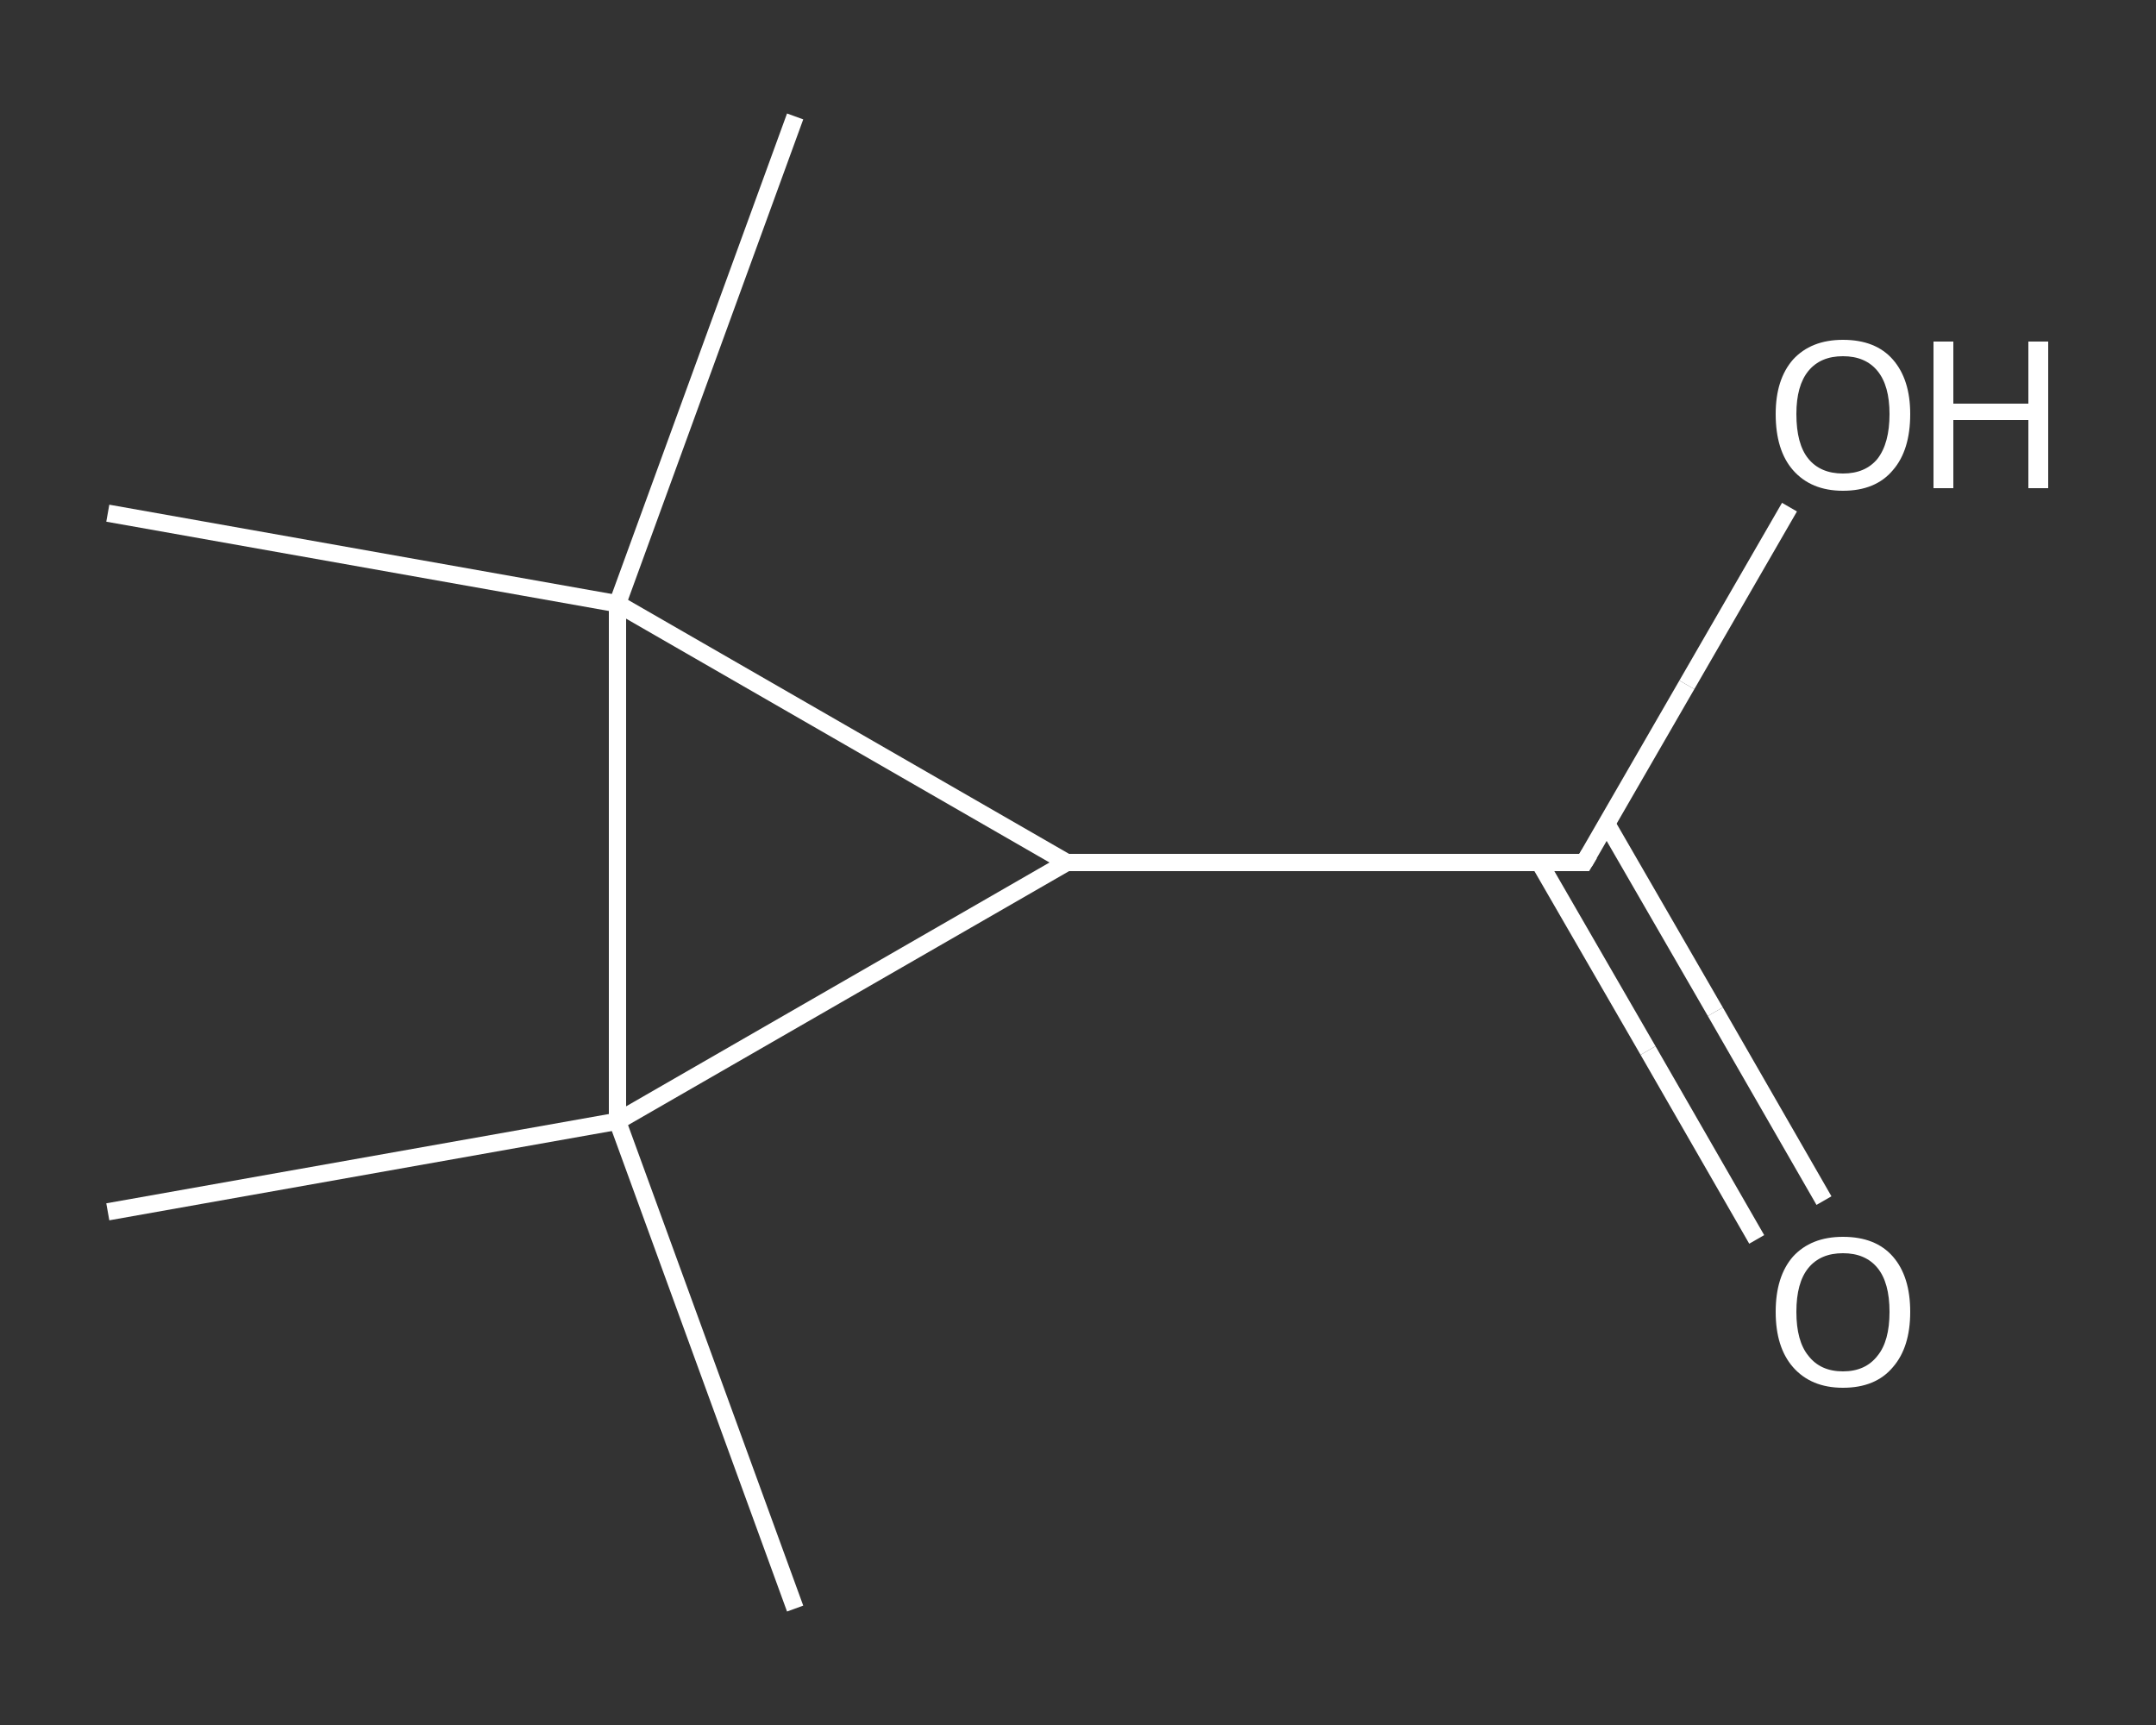 <?xml version='1.0' encoding='iso-8859-1'?>
<svg version='1.1' baseProfile='full'
              xmlns='http://www.w3.org/2000/svg'
                      xmlns:rdkit='http://www.rdkit.org/xml'
                      xmlns:xlink='http://www.w3.org/1999/xlink'
                  xml:space='preserve'
width='250px' height='200px' viewBox='0 0 250 200'>
<rect x="0" y="0" width="250" height="200" fill="#333333" stroke="none"/>
<!-- END OF HEADER -->
<rect style='opacity:1.0;fill:transparent;stroke:none' width='250.0' height='200.0' x='0.0' y='0.0'> </rect>
<path class='bond-0 atom-0 atom-1' d='M 92.2,186.5 L 71.6,130.0' style='fill:none;fill-rule:evenodd;stroke:#FFFFFF;stroke-width:2.0px;stroke-linecap:butt;stroke-linejoin:miter;stroke-opacity:1' />
<path class='bond-1 atom-1 atom-2' d='M 71.6,130.0 L 12.5,140.5' style='fill:none;fill-rule:evenodd;stroke:#FFFFFF;stroke-width:2.0px;stroke-linecap:butt;stroke-linejoin:miter;stroke-opacity:1' />
<path class='bond-2 atom-1 atom-3' d='M 71.6,130.0 L 123.7,100.0' style='fill:none;fill-rule:evenodd;stroke:#FFFFFF;stroke-width:2.0px;stroke-linecap:butt;stroke-linejoin:miter;stroke-opacity:1' />
<path class='bond-3 atom-3 atom-4' d='M 123.7,100.0 L 183.7,100.0' style='fill:none;fill-rule:evenodd;stroke:#FFFFFF;stroke-width:2.0px;stroke-linecap:butt;stroke-linejoin:miter;stroke-opacity:1' />
<path class='bond-4 atom-4 atom-5' d='M 178.5,100.0 L 191.1,121.8' style='fill:none;fill-rule:evenodd;stroke:#FFFFFF;stroke-width:2.0px;stroke-linecap:butt;stroke-linejoin:miter;stroke-opacity:1' />
<path class='bond-4 atom-4 atom-5' d='M 191.1,121.8 L 203.7,143.7' style='fill:none;fill-rule:evenodd;stroke:#FFFFFF;stroke-width:2.0px;stroke-linecap:butt;stroke-linejoin:miter;stroke-opacity:1' />
<path class='bond-4 atom-4 atom-5' d='M 186.3,95.5 L 198.9,117.3' style='fill:none;fill-rule:evenodd;stroke:#FFFFFF;stroke-width:2.0px;stroke-linecap:butt;stroke-linejoin:miter;stroke-opacity:1' />
<path class='bond-4 atom-4 atom-5' d='M 198.9,117.3 L 211.5,139.2' style='fill:none;fill-rule:evenodd;stroke:#FFFFFF;stroke-width:2.0px;stroke-linecap:butt;stroke-linejoin:miter;stroke-opacity:1' />
<path class='bond-5 atom-4 atom-6' d='M 183.7,100.0 L 195.6,79.4' style='fill:none;fill-rule:evenodd;stroke:#FFFFFF;stroke-width:2.0px;stroke-linecap:butt;stroke-linejoin:miter;stroke-opacity:1' />
<path class='bond-5 atom-4 atom-6' d='M 195.6,79.4 L 207.5,58.8' style='fill:none;fill-rule:evenodd;stroke:#FFFFFF;stroke-width:2.0px;stroke-linecap:butt;stroke-linejoin:miter;stroke-opacity:1' />
<path class='bond-6 atom-3 atom-7' d='M 123.7,100.0 L 71.6,70.0' style='fill:none;fill-rule:evenodd;stroke:#FFFFFF;stroke-width:2.0px;stroke-linecap:butt;stroke-linejoin:miter;stroke-opacity:1' />
<path class='bond-7 atom-7 atom-8' d='M 71.6,70.0 L 12.5,59.5' style='fill:none;fill-rule:evenodd;stroke:#FFFFFF;stroke-width:2.0px;stroke-linecap:butt;stroke-linejoin:miter;stroke-opacity:1' />
<path class='bond-8 atom-7 atom-9' d='M 71.6,70.0 L 92.2,13.5' style='fill:none;fill-rule:evenodd;stroke:#FFFFFF;stroke-width:2.0px;stroke-linecap:butt;stroke-linejoin:miter;stroke-opacity:1' />
<path class='bond-9 atom-7 atom-1' d='M 71.6,70.0 L 71.6,130.0' style='fill:none;fill-rule:evenodd;stroke:#FFFFFF;stroke-width:2.0px;stroke-linecap:butt;stroke-linejoin:miter;stroke-opacity:1' />
<path d='M 180.7,100.0 L 183.7,100.0 L 184.3,99.0' style='fill:none;stroke:#FFFFFF;stroke-width:2.0px;stroke-linecap:butt;stroke-linejoin:miter;stroke-opacity:1;' />
<path class='atom-5' d='M 205.9 152.1
Q 205.9 148.0, 207.9 145.7
Q 210.0 143.4, 213.7 143.4
Q 217.5 143.4, 219.5 145.7
Q 221.5 148.0, 221.5 152.1
Q 221.5 156.2, 219.5 158.5
Q 217.5 160.9, 213.7 160.9
Q 210.0 160.9, 207.9 158.5
Q 205.9 156.2, 205.9 152.1
M 213.7 159.0
Q 216.3 159.0, 217.7 157.2
Q 219.1 155.5, 219.1 152.1
Q 219.1 148.7, 217.7 147.0
Q 216.3 145.3, 213.7 145.3
Q 211.1 145.3, 209.7 147.0
Q 208.3 148.7, 208.3 152.1
Q 208.3 155.5, 209.7 157.2
Q 211.1 159.0, 213.7 159.0
' fill='#FFFFFF'/>
<path class='atom-6' d='M 205.9 48.0
Q 205.9 44.0, 207.9 41.7
Q 210.0 39.4, 213.7 39.4
Q 217.5 39.4, 219.5 41.7
Q 221.5 44.0, 221.5 48.0
Q 221.5 52.2, 219.5 54.5
Q 217.5 56.9, 213.7 56.9
Q 210.0 56.9, 207.9 54.5
Q 205.9 52.2, 205.9 48.0
M 213.7 54.9
Q 216.3 54.9, 217.7 53.2
Q 219.1 51.4, 219.1 48.0
Q 219.1 44.7, 217.7 43.0
Q 216.3 41.3, 213.7 41.3
Q 211.1 41.3, 209.7 43.0
Q 208.3 44.7, 208.3 48.0
Q 208.3 51.5, 209.7 53.2
Q 211.1 54.9, 213.7 54.9
' fill='#FFFFFF'/>
<path class='atom-6' d='M 224.2 39.6
L 226.5 39.6
L 226.5 46.8
L 235.2 46.8
L 235.2 39.6
L 237.5 39.6
L 237.5 56.6
L 235.2 56.6
L 235.2 48.7
L 226.5 48.7
L 226.5 56.6
L 224.2 56.6
L 224.2 39.6
' fill='#FFFFFF'/>
</svg>
